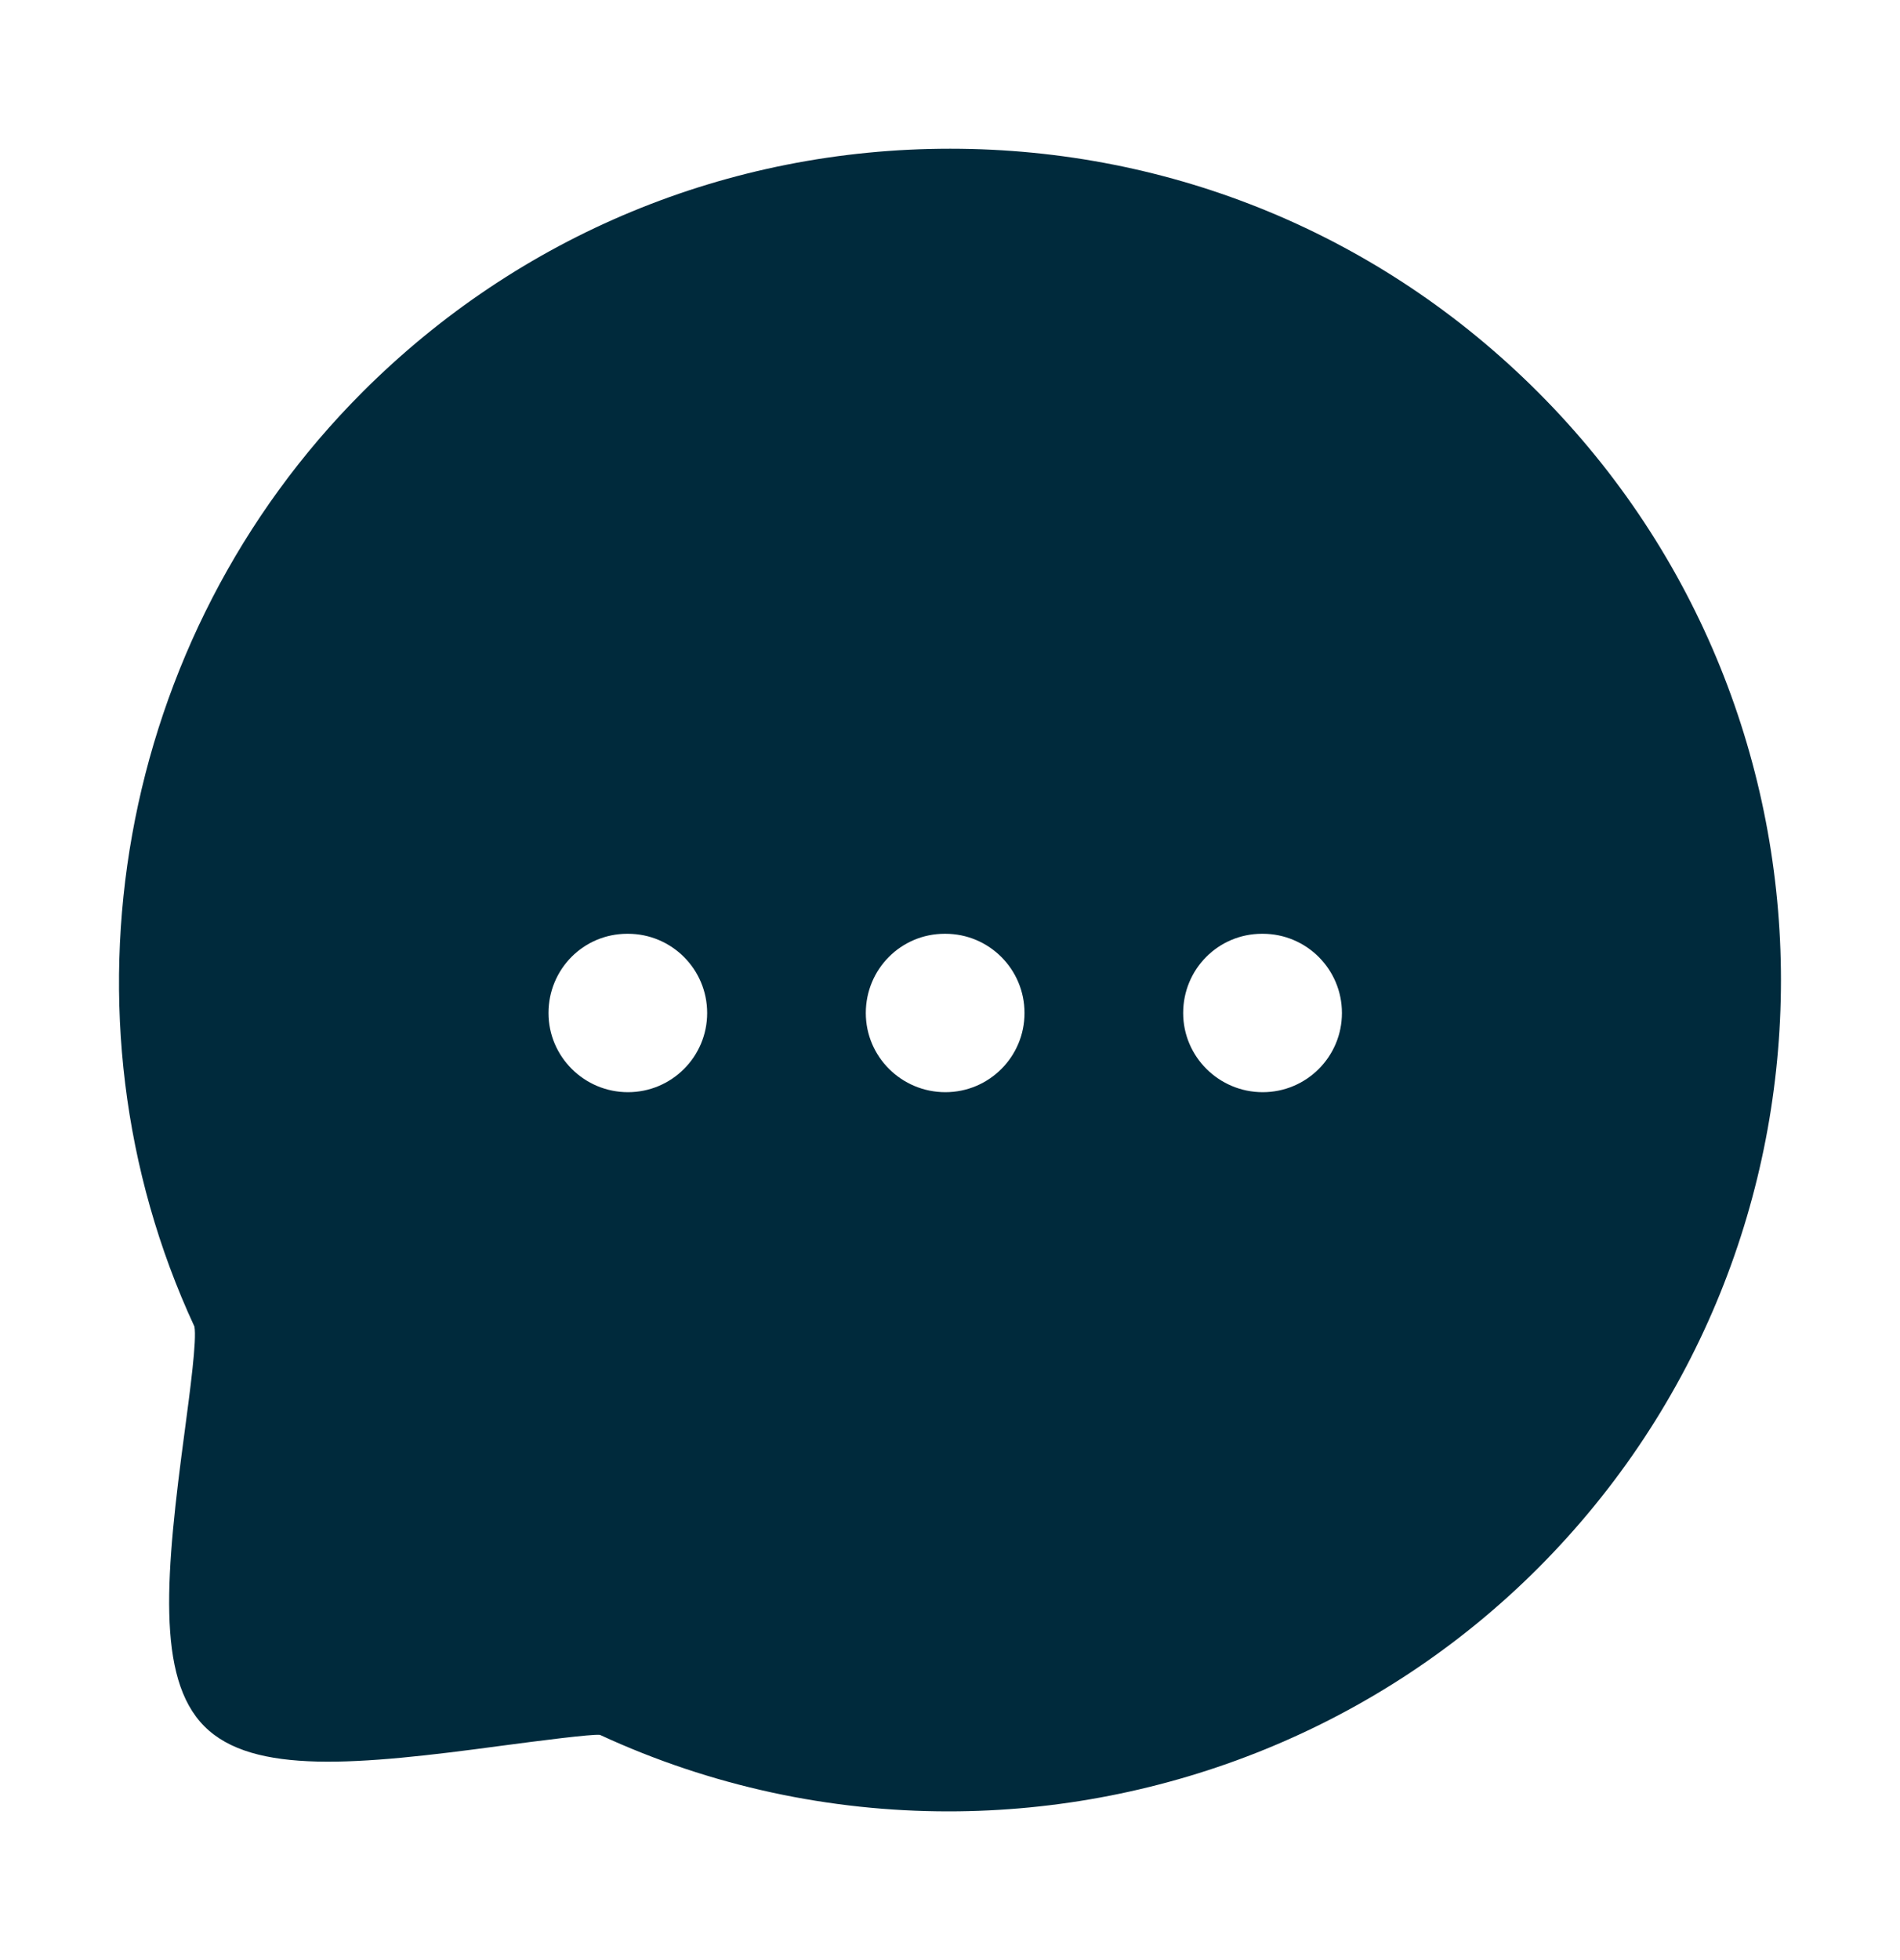 <svg width="32" height="33" viewBox="0 0 32 33" fill="none" xmlns="http://www.w3.org/2000/svg">
<path fill-rule="evenodd" clip-rule="evenodd" d="M21.267 18.388C20.531 18.388 19.927 17.792 19.927 17.055C19.927 16.317 20.518 15.721 21.255 15.721H21.267C22.003 15.721 22.601 16.317 22.601 17.055C22.601 17.792 22.003 18.388 21.267 18.388ZM15.922 18.388C15.184 18.388 14.582 17.792 14.582 17.055C14.582 16.317 15.174 15.721 15.91 15.721H15.922C16.658 15.721 17.255 16.317 17.255 17.055C17.255 17.792 16.658 18.388 15.922 18.388ZM10.576 18.388C9.841 18.388 9.238 17.792 9.238 17.055C9.238 16.317 9.827 15.721 10.565 15.721H10.576C11.312 15.721 11.91 16.317 11.91 17.055C11.91 17.792 11.312 18.388 10.576 18.388ZM25.902 6.601C23.261 3.96 19.744 2.504 16.003 2.504C12.262 2.504 8.746 3.96 6.105 6.601C1.969 10.739 0.841 17.088 3.274 22.333C3.318 22.549 3.199 23.428 3.114 24.071C2.791 26.479 2.626 28.247 3.443 29.065C4.259 29.883 6.026 29.717 8.434 29.393C9.077 29.308 9.966 29.193 10.104 29.208C11.979 30.076 13.983 30.496 15.973 30.496C19.623 30.496 23.226 29.08 25.902 26.403C31.359 20.943 31.36 12.06 25.902 6.601Z" fill="#002A3C"/>
</svg>
